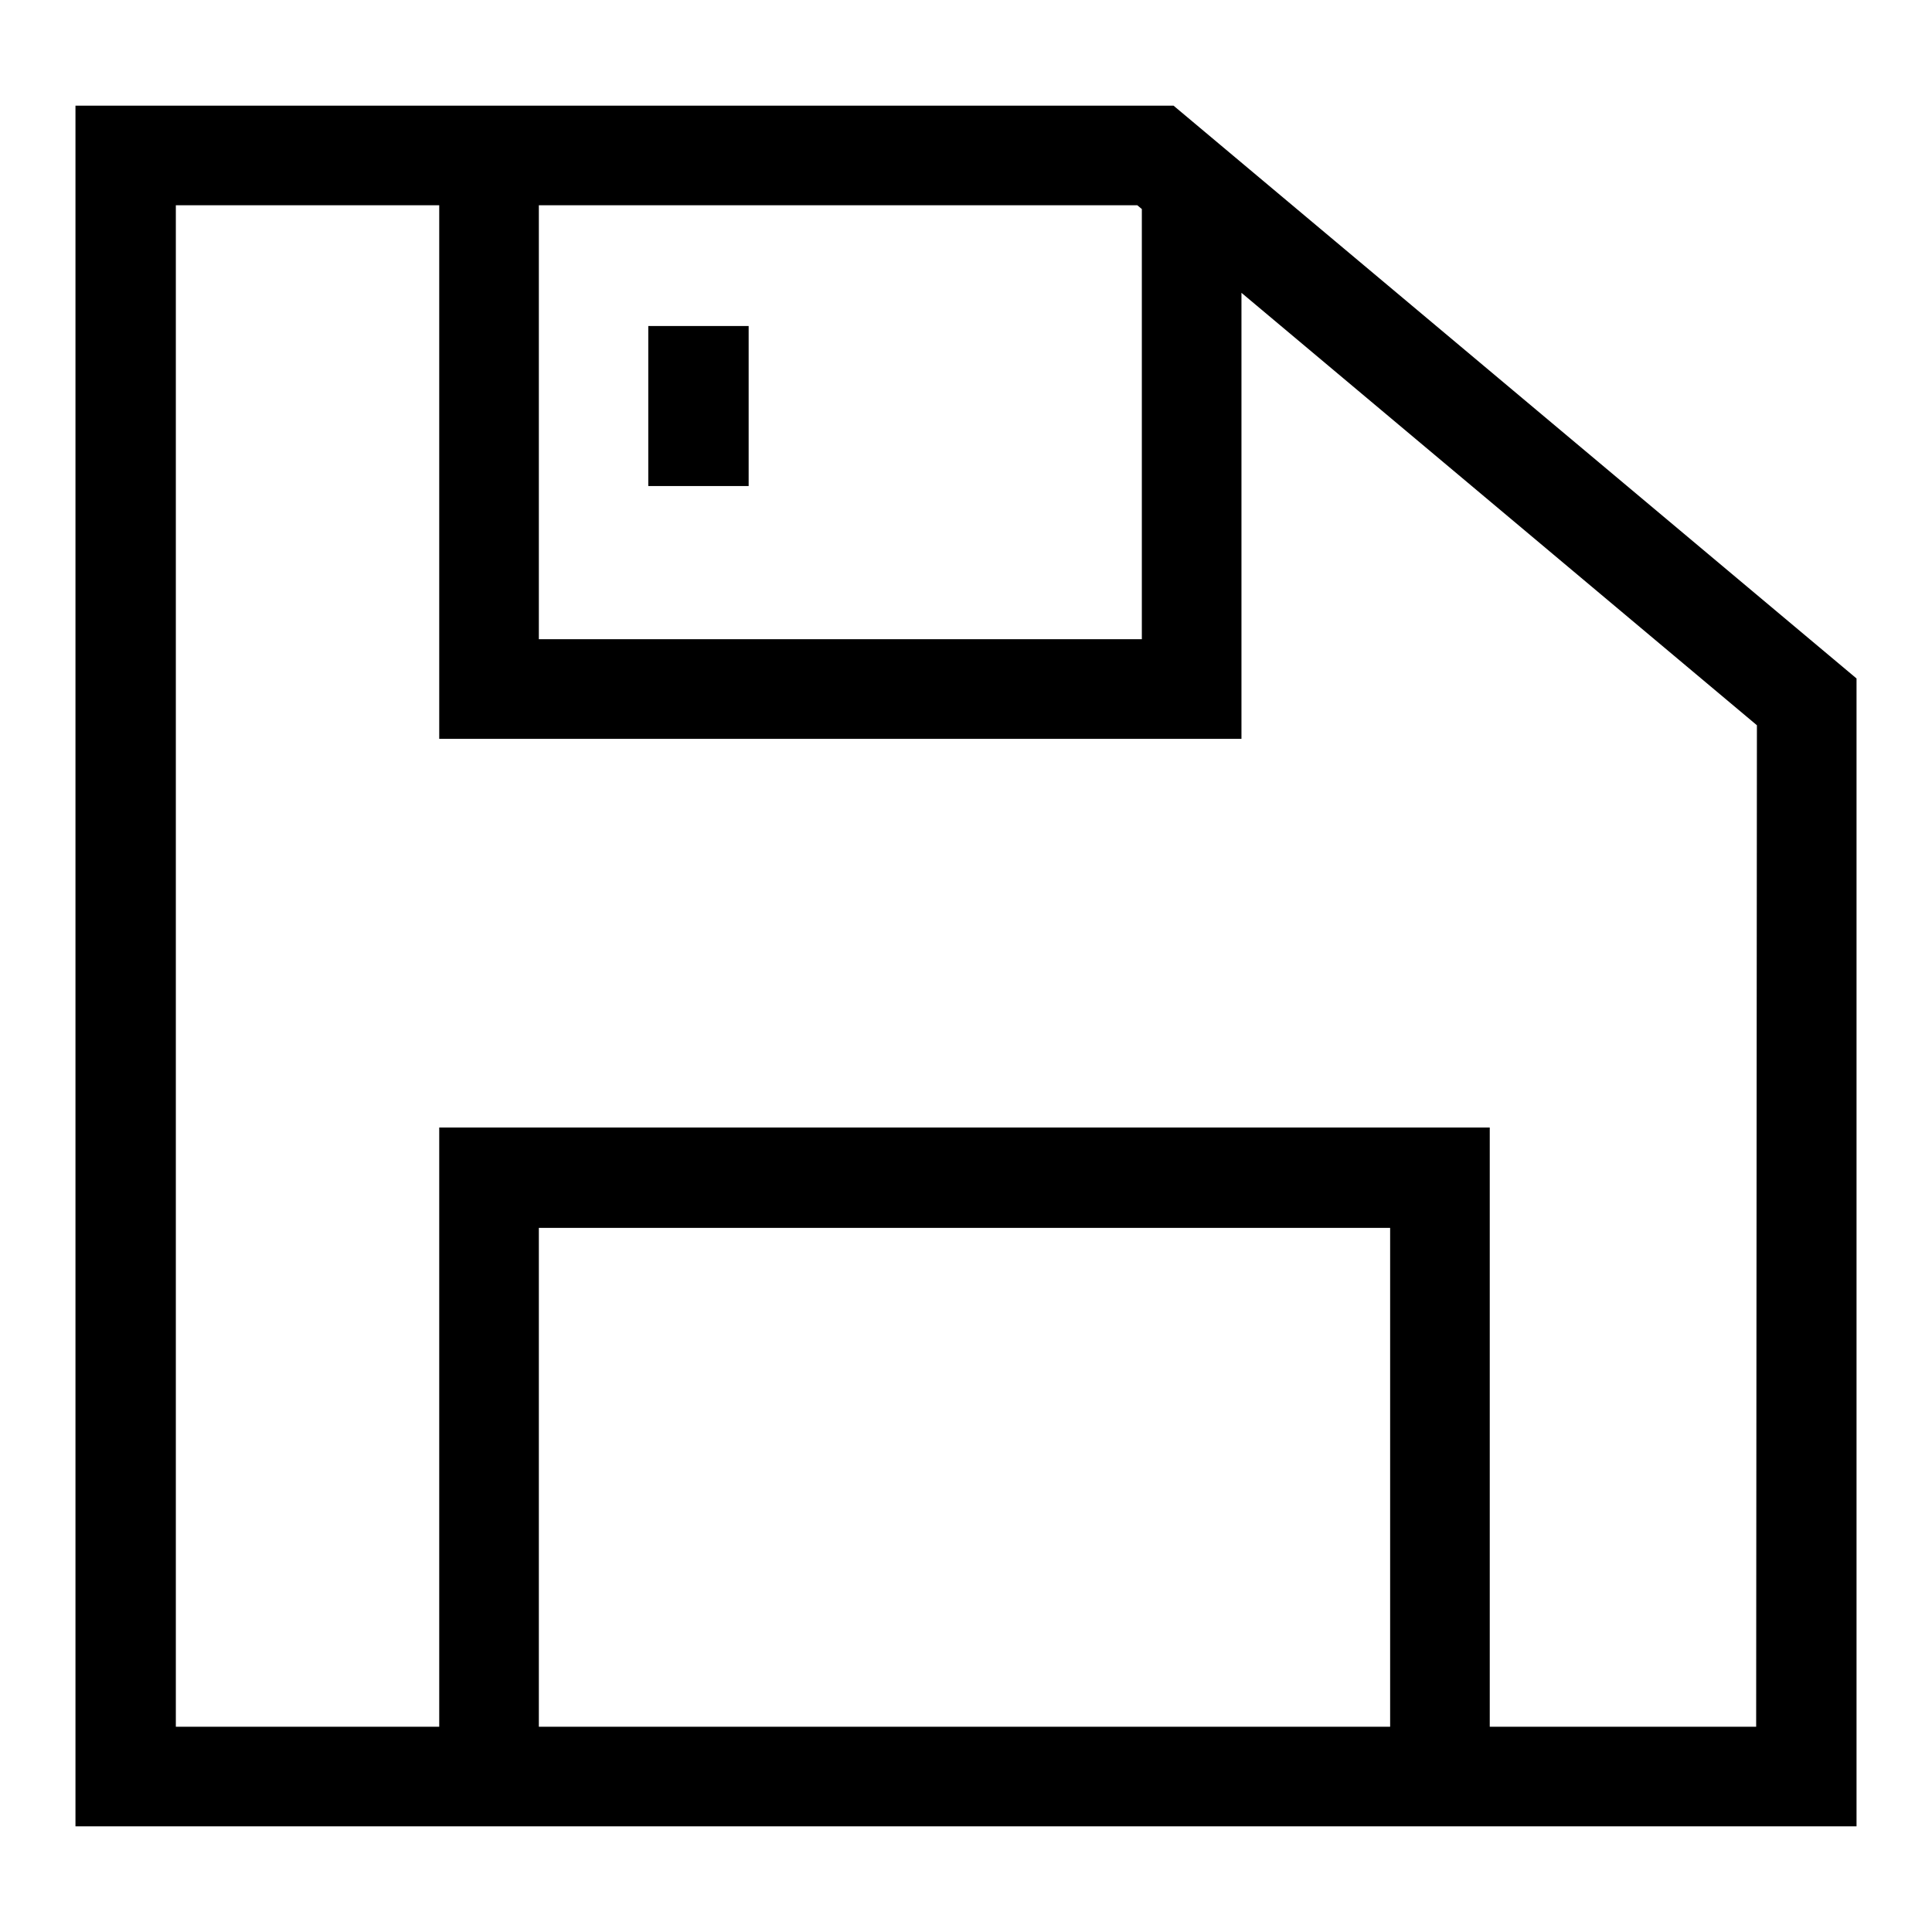 <?xml version="1.0" encoding="utf-8"?>
<!-- Svg Vector Icons : http://www.onlinewebfonts.com/icon -->
<!DOCTYPE svg PUBLIC "-//W3C//DTD SVG 1.1//EN" "http://www.w3.org/Graphics/SVG/1.1/DTD/svg11.dtd">
<svg version="1.1" xmlns="http://www.w3.org/2000/svg" xmlns:xlink="http://www.w3.org/1999/xlink" x="0px" y="0px" viewBox="0 0 256 256" enable-background="new 0 0 256 256" xml:space="preserve">
<g> <path fill="#000000" d="M155.5,14H10v228h236V89.9L155.5,14z M71.4,27.2h79.3l0.6,0.5v57H71.4V27.2z M184.2,228.8H71.4v-66.1h112.8 V228.8z M232.7,228.8h-35.3v-79.4H58.2v79.4H23.3V27.2h34.9v70.7h106.3V38.8l68.3,57.3L232.7,228.8L232.7,228.8z M85.9,43.2h13.3 v21.2H85.9V43.2z"/></g>
</svg>